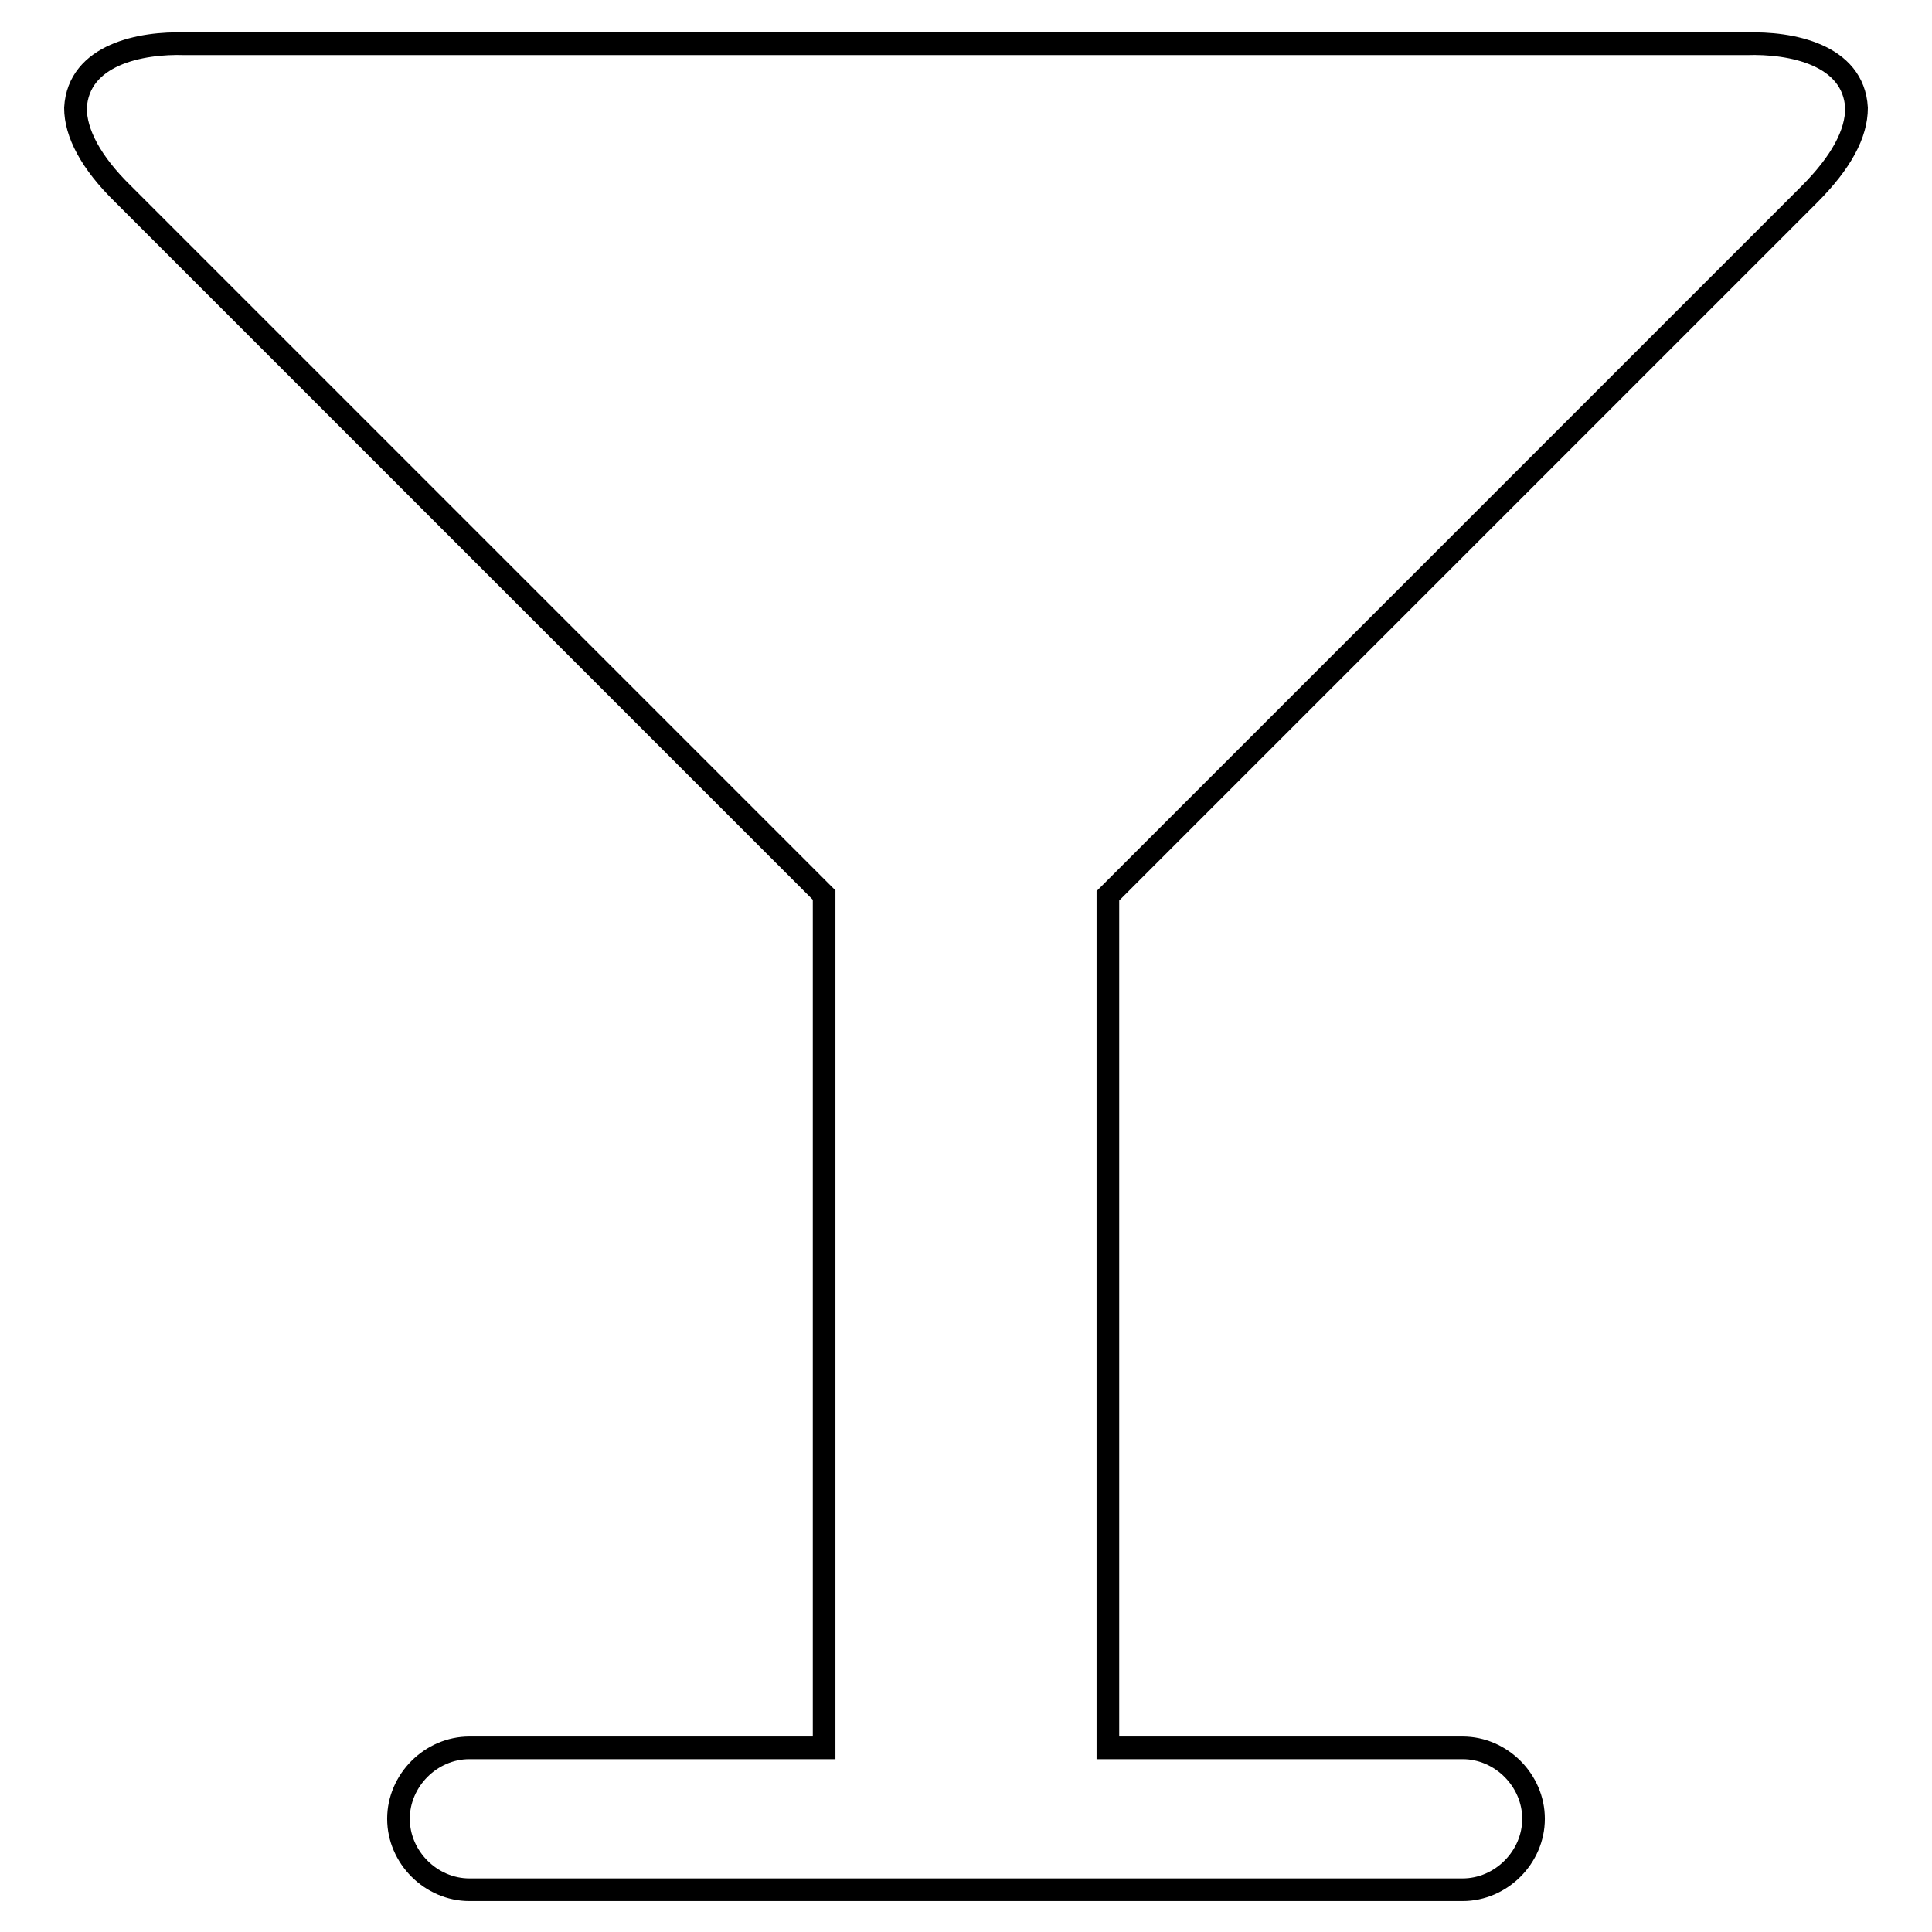 <?xml version="1.0" encoding="utf-8"?>
<!-- Svg Vector Icons : http://www.onlinewebfonts.com/icon -->
<!DOCTYPE svg PUBLIC "-//W3C//DTD SVG 1.1//EN" "http://www.w3.org/Graphics/SVG/1.1/DTD/svg11.dtd">
<svg version="1.1" xmlns="http://www.w3.org/2000/svg" xmlns:xlink="http://www.w3.org/1999/xlink" x="0px" y="0px" viewBox="0 0 256 256" enable-background="new 0 0 256 256" xml:space="preserve">
<g><g><path stroke-width="3" fill-opacity="0" stroke="#000000"  d="M246,14.3c0,3.4-2,7.2-6.3,11.5l-92.9,92.9v112.9h47c5.1,0,9.4,4.3,9.4,9.4c0,5.1-4.3,9.4-9.4,9.4H62.2c-5.1,0-9.4-4.3-9.4-9.4c0-5.1,4.3-9.4,9.4-9.4h47V118.6L16.3,25.7C12,21.5,10,17.6,10,14.3c0.4-7.1,8.7-8.7,14.5-8.5h206.9C237.3,5.6,245.6,7.2,246,14.3z"/></g></g>
</svg>